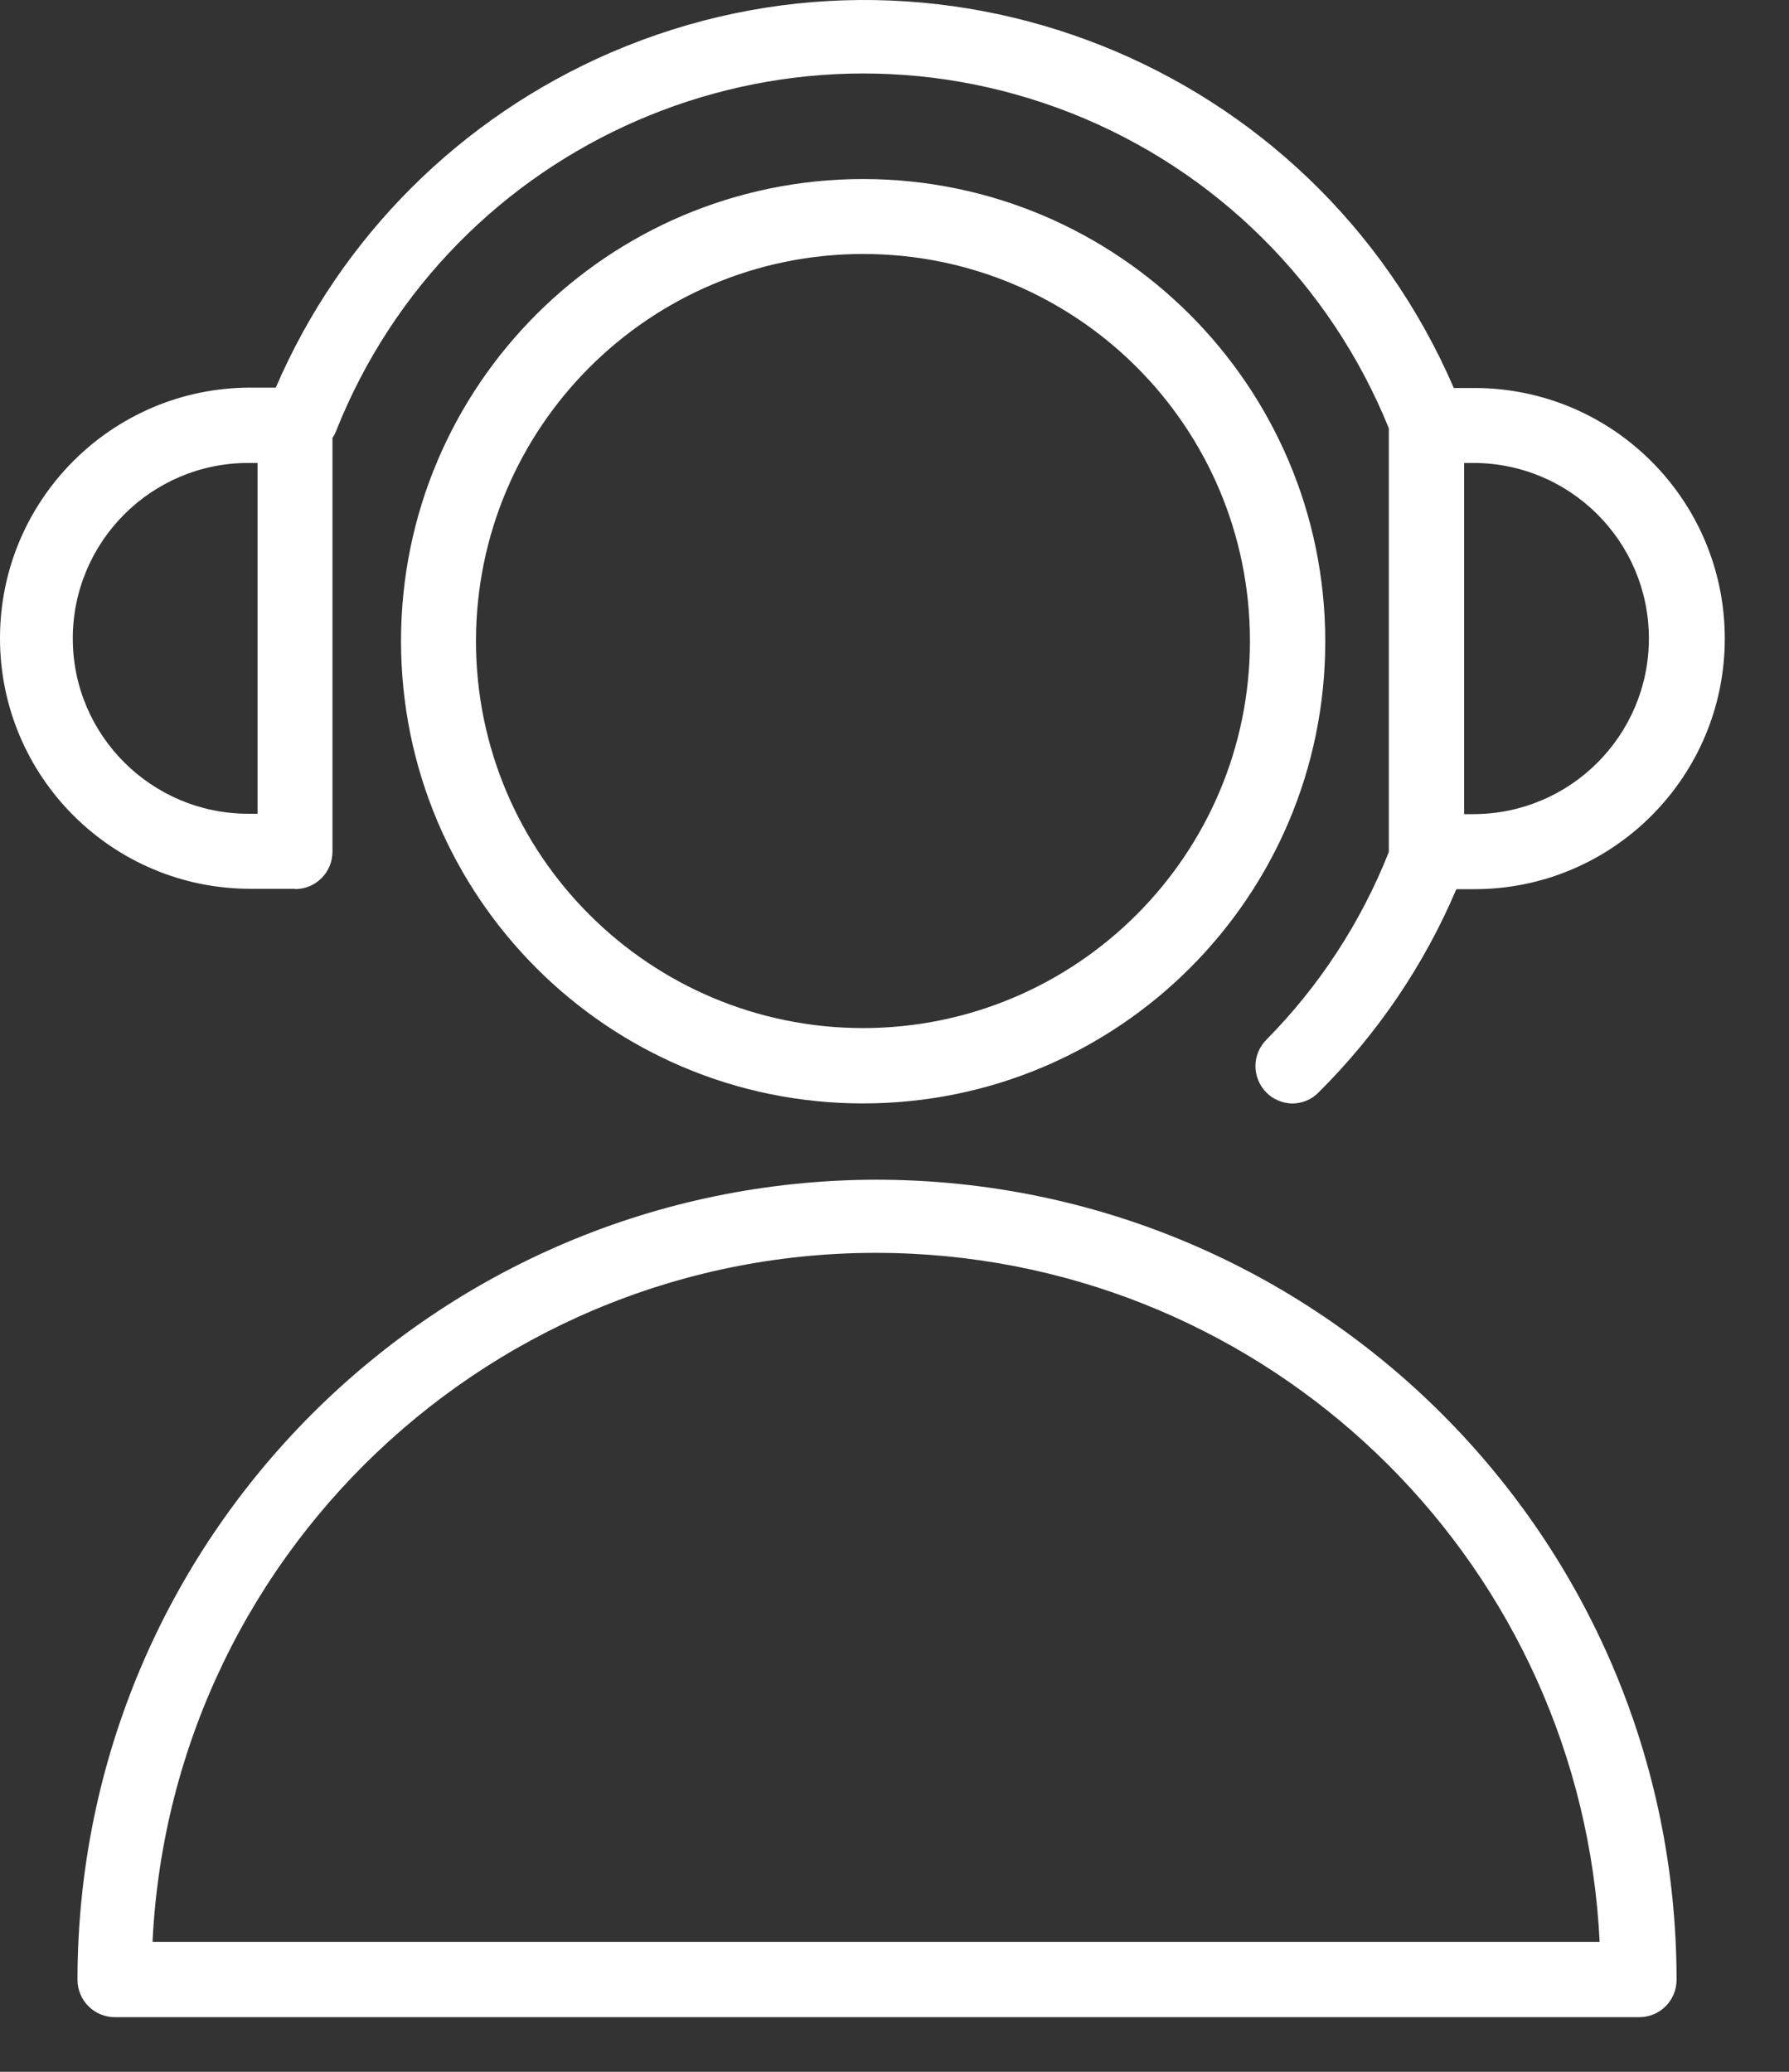 <?xml version="1.0" encoding="UTF-8"?> <svg xmlns="http://www.w3.org/2000/svg" width="19" height="22" viewBox="0 0 19 22" fill="none"><rect x="0" y="0" width="19" height="22" fill="#333333" stroke="none"/> <path d="M9.308 12.527C4.622 12.534 0.826 16.333 0.823 21.022C0.823 21.243 1.001 21.42 1.222 21.42H17.408C17.629 21.42 17.806 21.243 17.806 21.022C17.803 16.329 14.001 12.53 9.308 12.527H9.308ZM1.62 20.62C1.827 16.376 5.439 13.106 9.683 13.313C13.636 13.508 16.796 16.667 16.989 20.62H1.62Z" fill="white"></path> <path d="M14.075 6.807C14.072 4.099 11.876 1.904 9.169 1.901C6.458 1.901 4.259 4.096 4.259 6.807C4.259 9.518 6.454 11.717 9.165 11.717C11.876 11.717 14.075 9.522 14.075 6.811V6.807V6.807ZM13.275 6.807C13.275 9.076 11.435 10.914 9.169 10.917C6.899 10.917 5.058 9.08 5.055 6.811C5.055 4.541 6.893 2.7 9.162 2.697C11.435 2.694 13.275 4.531 13.275 6.807Z" fill="white"></path> <path d="M3.133 9.441C3.354 9.441 3.531 9.264 3.531 9.043V4.648C3.545 4.632 3.555 4.612 3.565 4.588C4.786 1.499 8.284 -0.017 11.377 1.201C12.913 1.807 14.131 3.018 14.75 4.548V9.047C14.456 9.79 14.014 10.469 13.452 11.038C13.294 11.195 13.294 11.446 13.452 11.604C13.522 11.674 13.619 11.714 13.72 11.718C13.827 11.718 13.93 11.677 14.004 11.6C14.627 10.981 15.125 10.248 15.467 9.442H15.658C17.127 9.442 18.318 8.25 18.318 6.781C18.318 5.311 17.127 4.12 15.658 4.12H15.44C13.947 0.662 9.941 -0.931 6.487 0.558C4.89 1.248 3.615 2.52 2.929 4.116H2.661C1.191 4.116 0 5.308 0 6.777C0 8.247 1.191 9.438 2.661 9.438H3.133L3.133 9.441ZM15.55 4.916H15.647C16.675 4.916 17.512 5.749 17.512 6.78C17.512 7.808 16.678 8.645 15.647 8.645L15.55 8.645V4.916ZM0.773 6.78C0.773 5.753 1.607 4.916 2.637 4.916H2.735V8.641H2.637C1.61 8.641 0.773 7.808 0.773 6.78V6.78Z" fill="white"></path> </svg> 
